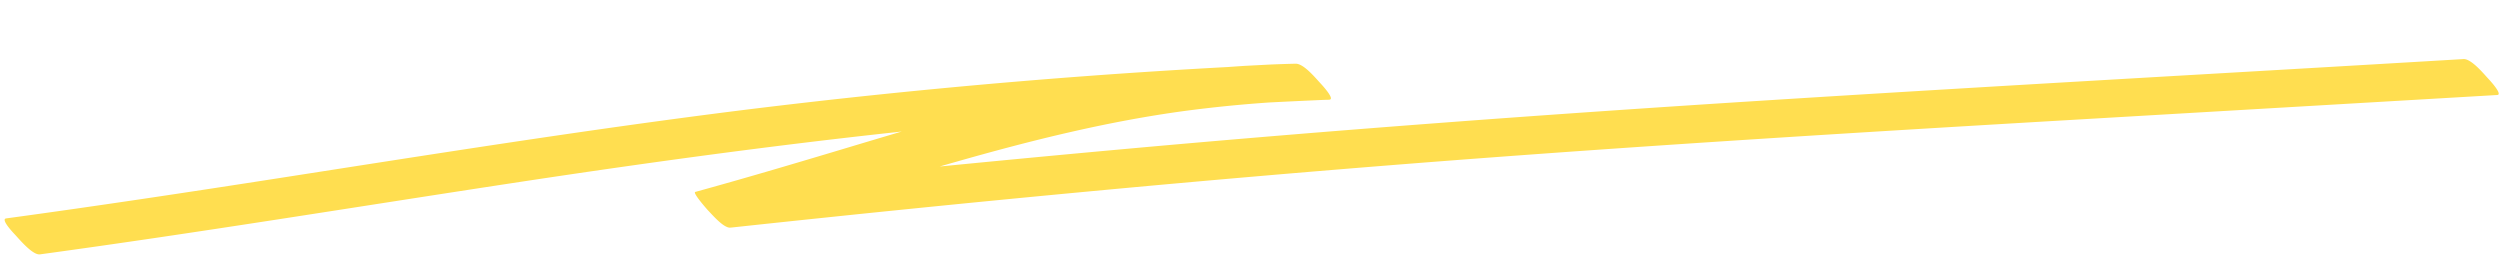 <svg height="22.622" viewBox="0 0 213.253 22.622" width="213.253" xmlns="http://www.w3.org/2000/svg" xmlns:xlink="http://www.w3.org/1999/xlink"><clipPath id="a"><path d="m0 0h212.944v11.493h-212.944z"/></clipPath><g clip-path="url(#a)" transform="matrix(.999 -.052 .052 .999 0 11.145)"><path d="m2.851 10.712c13.493-1.13 26.949-2.625 40.423-3.964 13.926-1.385 27.872-2.519 41.857-3.071q14.1-.558 28.213-.425c.513 0-.6-1.325-.692-1.435-.378-.448-1.337-1.757-2.024-1.775a112.107 112.107 0 0 0 -20.582 1.306c-6.365 1.012-12.627 2.561-18.884 4.086-4.068.992-8.138 1.966-12.228 2.866-.26.057.988 1.611 1.012 1.638.336.377 1.253 1.591 1.832 1.559 20.3-1.126 40.622-2 60.951-2.508 18.188-.45 36.381-.611 54.573-.728q17.753-.114 35.507-.228c.514 0-.595-1.321-.692-1.435-.361-.429-1.354-1.78-2.024-1.774-20.012.151-40.025.207-60.036.433-18.282.206-36.561.6-54.83 1.31q-18.089.7-36.165 1.721l2.844 3.2c13-2.84 25.836-6.833 39.154-7.922a113.586 113.586 0 0 1 12.285-.306l-2.717-3.218q-23.635-.186-47.228 1.494c-13.284.964-26.529 2.376-39.779 3.736-7.821.803-15.649 1.574-23.486 2.228-.51.043.578 1.3.692 1.435.328.388 1.4 1.827 2.024 1.775" fill="#ffde50"/></g></svg>